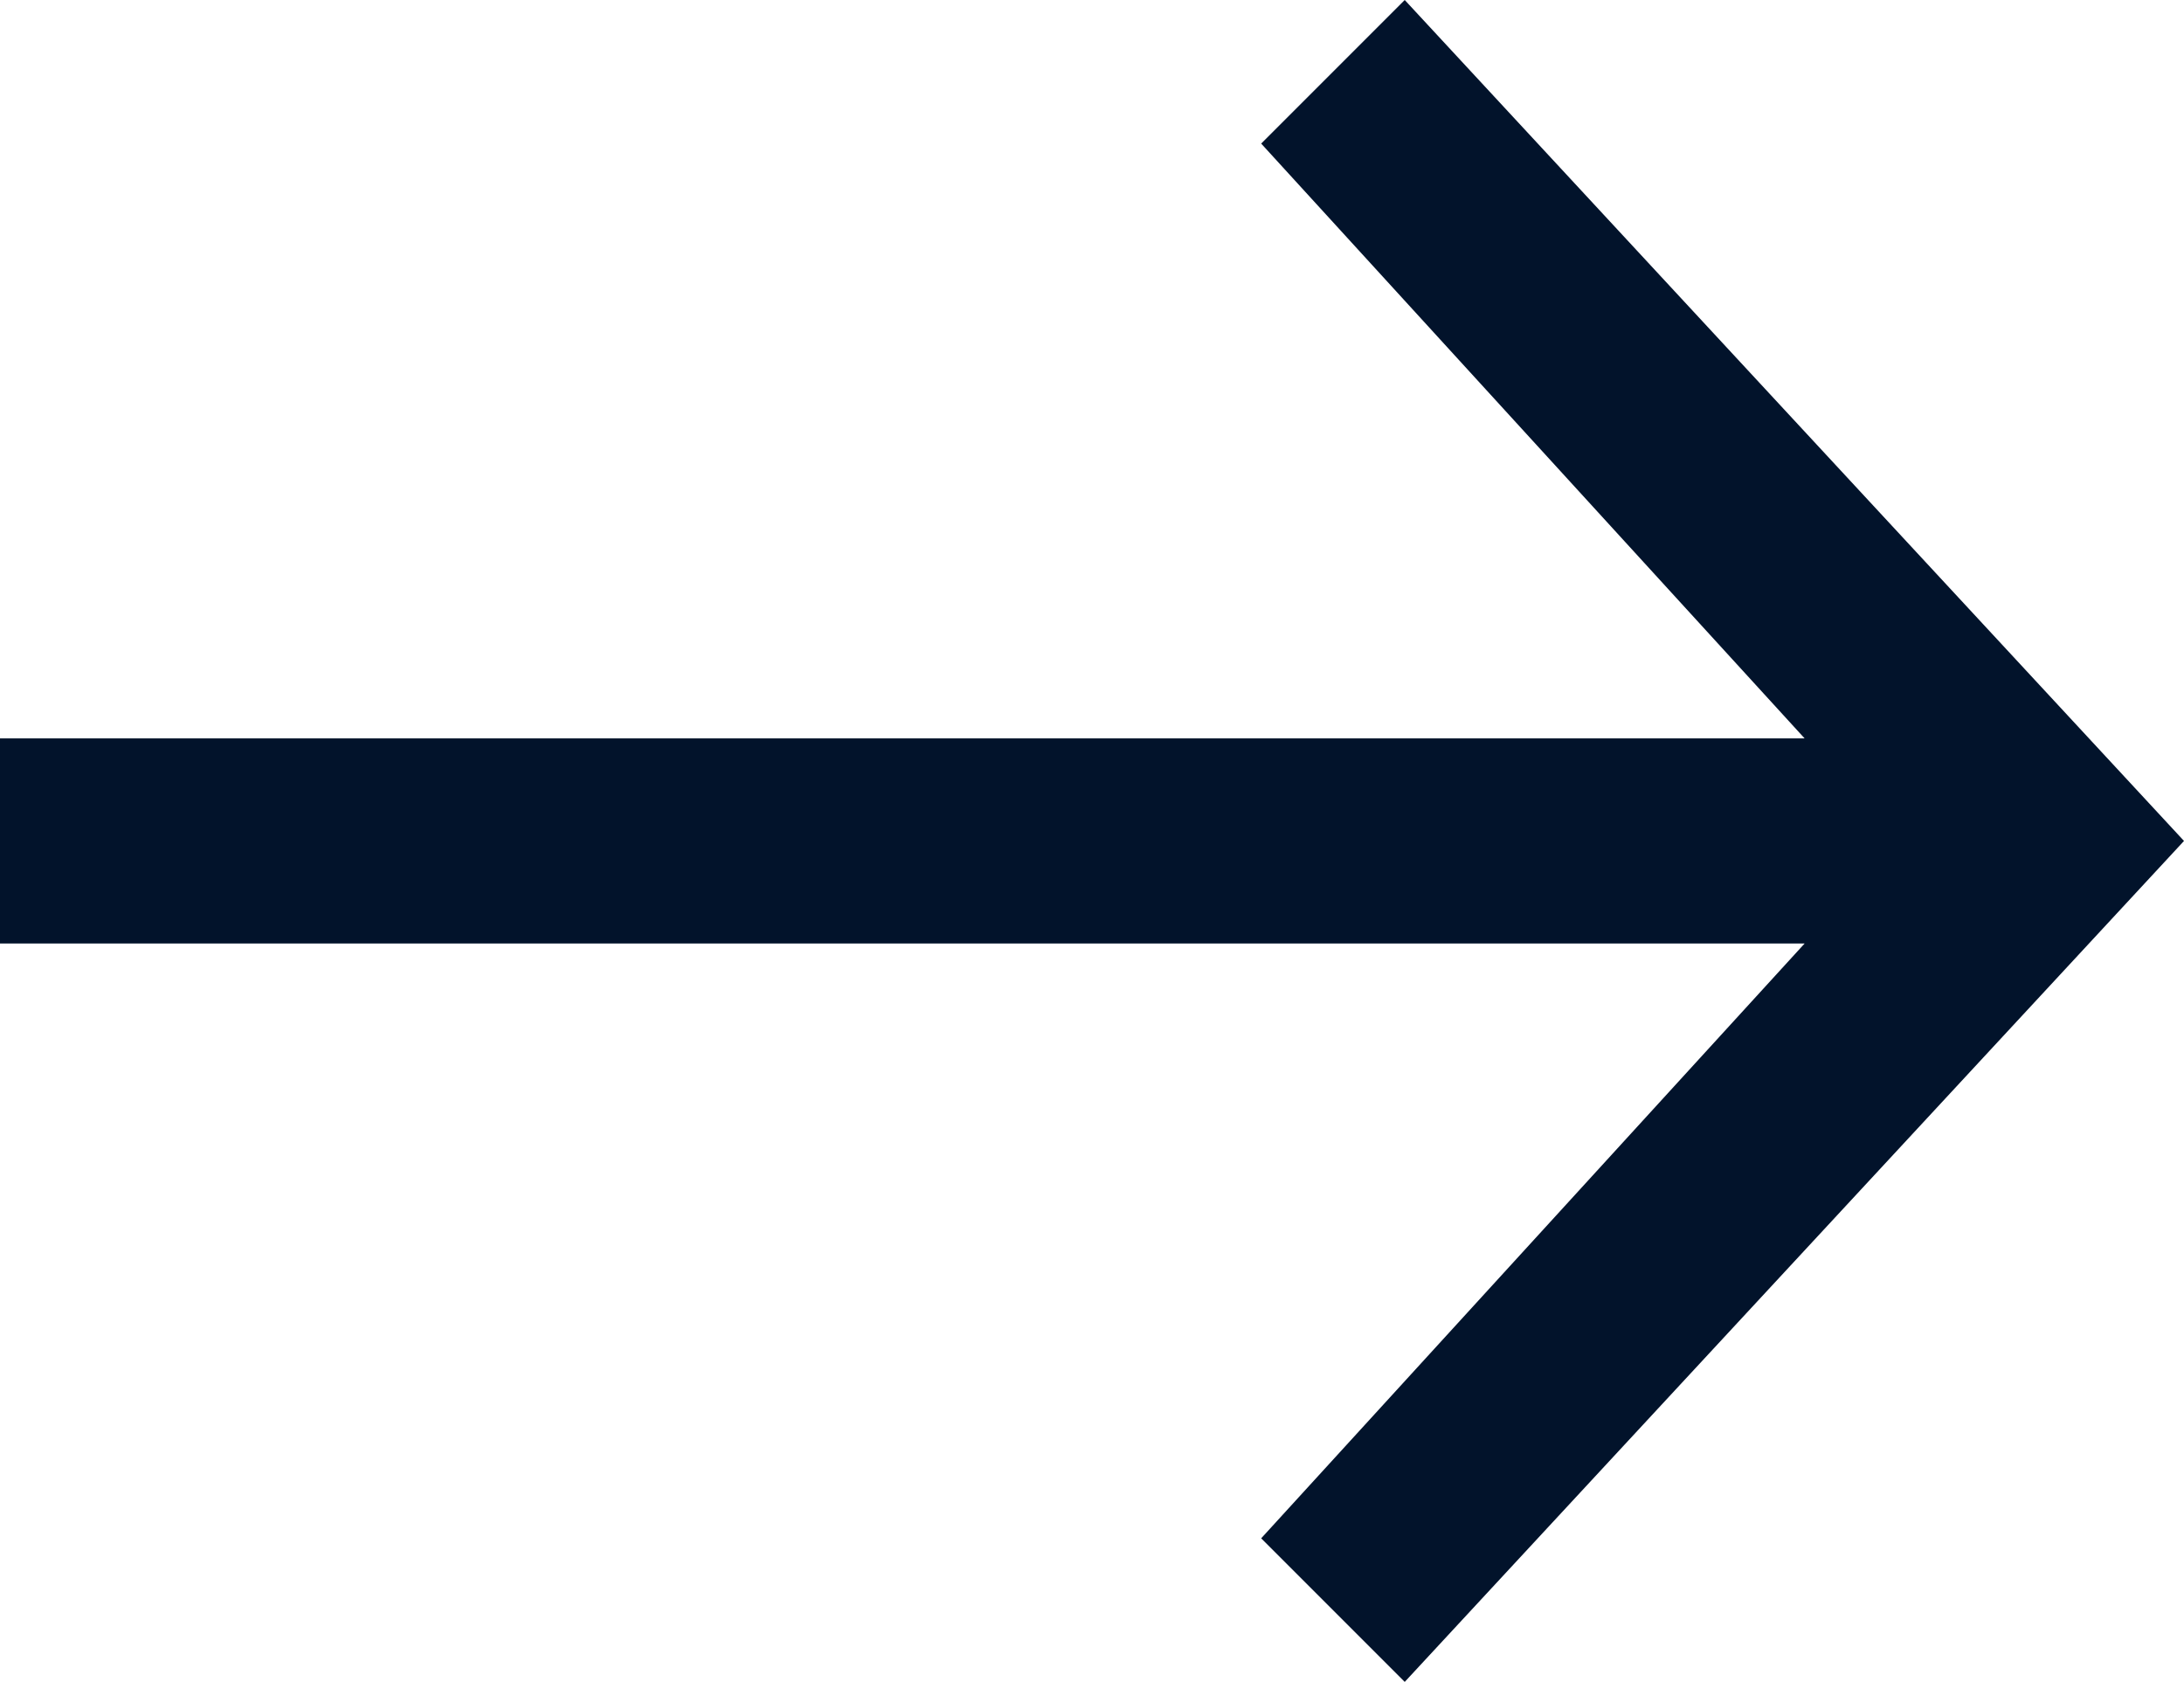 <?xml version="1.0" encoding="utf-8"?>
<!-- Generator: Adobe Illustrator 22.1.0, SVG Export Plug-In . SVG Version: 6.00 Build 0)  -->
<svg version="1.1" id="Layer_1" xmlns="http://www.w3.org/2000/svg" xmlns:xlink="http://www.w3.org/1999/xlink" x="0px" y="0px"
	 viewBox="0 0 21.3 16.4" style="enable-background:new 0 0 21.3 16.4;" xml:space="preserve">
<style type="text/css">
	.st0{fill:#02132b;}
</style>
<polygon class="st0" points="13.7,0 12.3,1.4 17.6,7.2 0,7.2 0,9.2 17.6,9.2 12.3,15 13.7,16.4 21.3,8.2 "/>
</svg>
